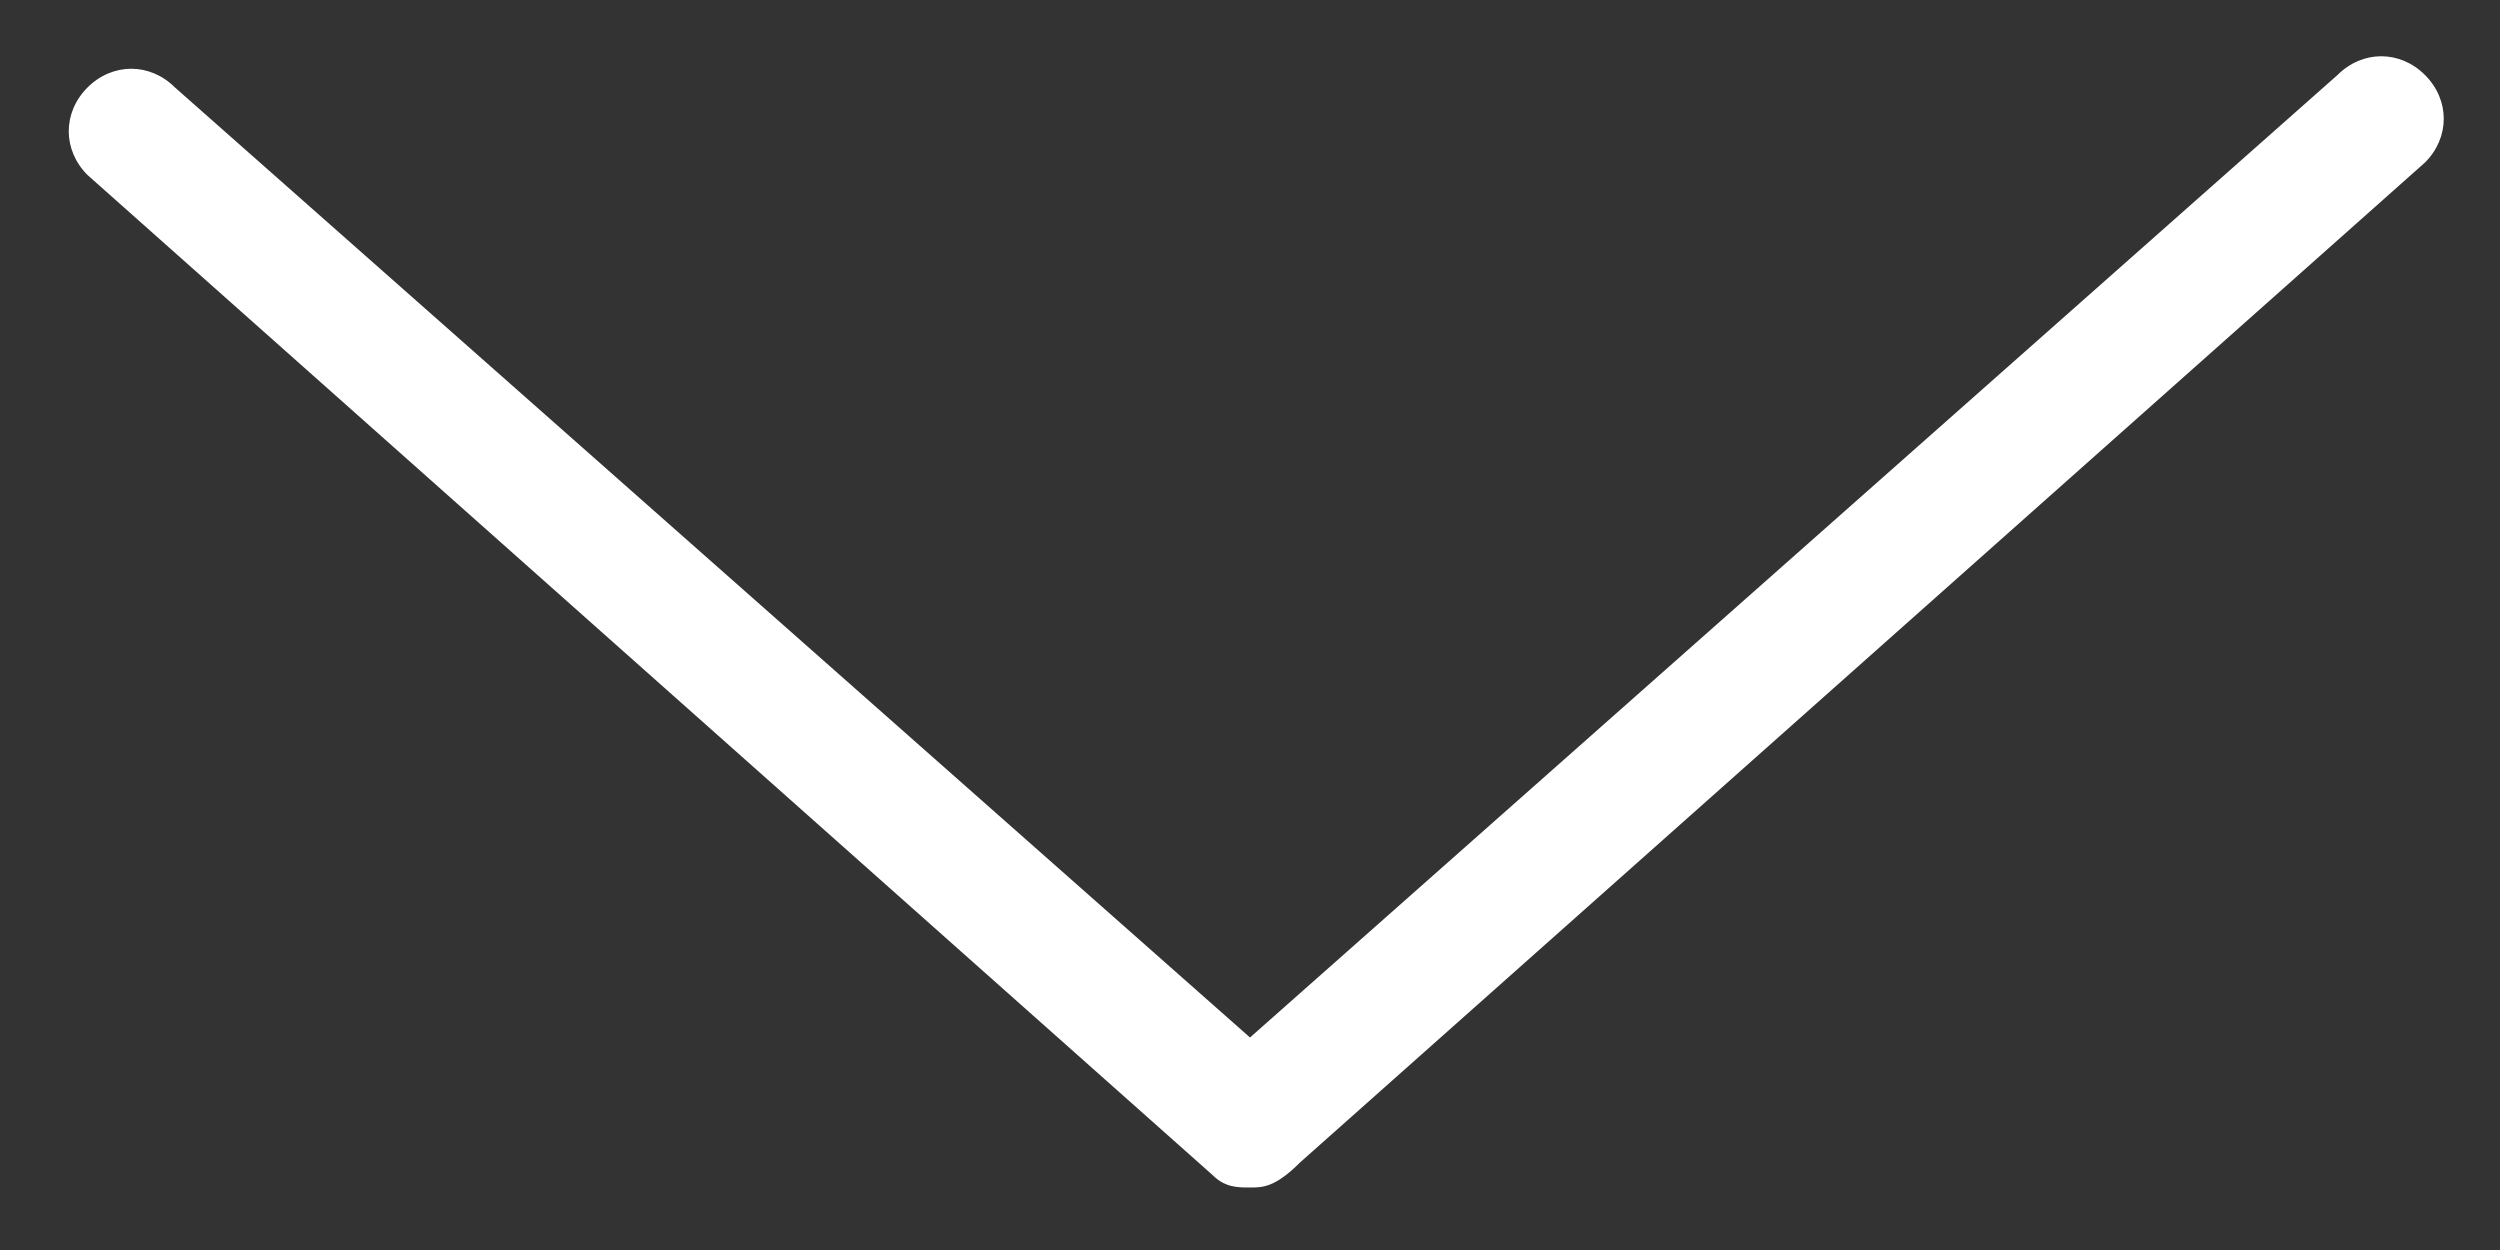<?xml version="1.0" encoding="utf-8"?>
<!-- Generator: Adobe Illustrator 25.3.1, SVG Export Plug-In . SVG Version: 6.00 Build 0)  -->
<svg version="1.1" id="レイヤー_1" xmlns="http://www.w3.org/2000/svg" xmlns:xlink="http://www.w3.org/1999/xlink" x="0px"
	 y="0px" viewBox="0 0 20 10" style="enable-background:new 0 0 20 10;" xml:space="preserve">
<rect x="0" y="0" width="20" height="10" fill="#333333" stroke="none"/>
<style type="text/css">
	.st0{fill:#FFFFFF;}
</style>
<path class="st0" d="M10,9.5c-0.1,0-0.2,0-0.3-0.1l-9-8c-0.2-0.2-0.2-0.5,0-0.7c0.2-0.2,0.5-0.2,0.7,0L10,8.3l8.7-7.7
	c0.2-0.2,0.5-0.2,0.7,0c0.2,0.2,0.2,0.5,0,0.7l-9,8C10.2,9.5,10.1,9.5,10,9.5z"/>
</svg>
